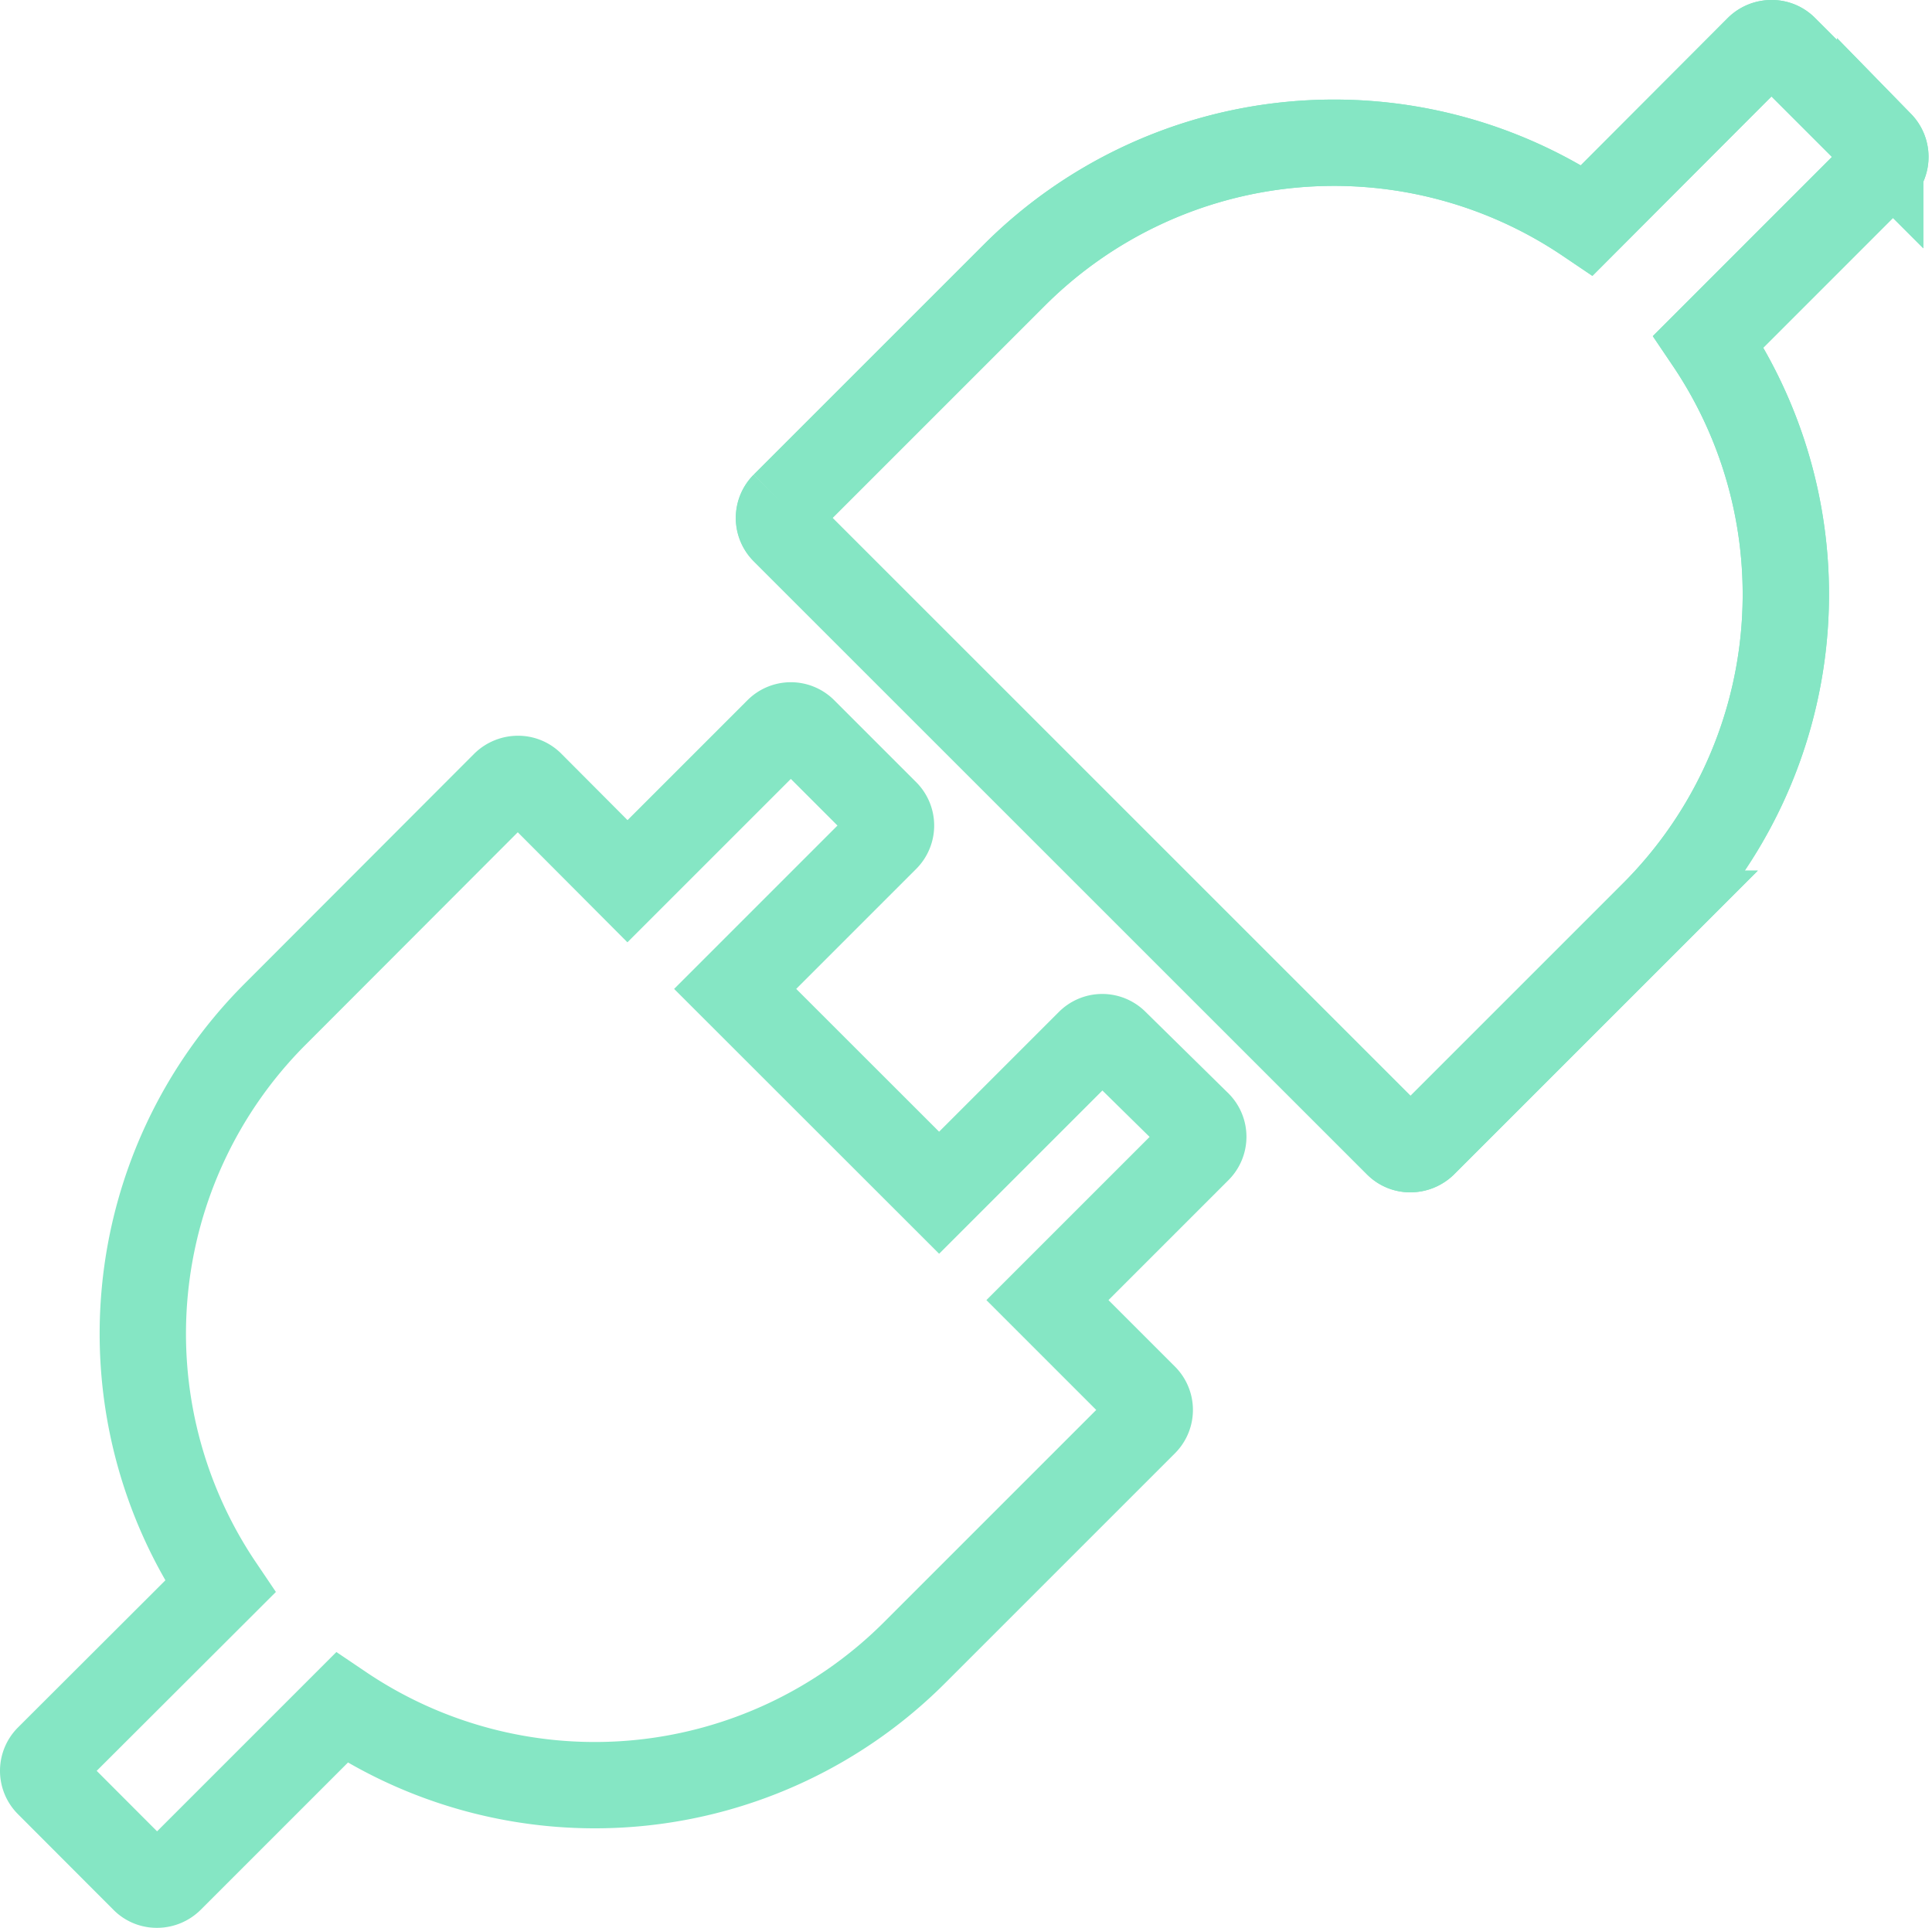 <svg xmlns="http://www.w3.org/2000/svg" width="33.57" height="33.5" viewBox="0 0 33.57 33.5">
  <g id="Group_8514" data-name="Group 8514" transform="translate(-144.25 -254.25)">
    <path id="Path_6572" data-name="Path 6572" d="M31.995,1.854,30.331.19A.308.308,0,0,0,30.108.1a.325.325,0,0,0-.224.09L26.9,3.176a7.855,7.855,0,0,0-9.949.953l-4,4a.315.315,0,0,0,0,.443L23.611,19.229a.308.308,0,0,0,.224.09.332.332,0,0,0,.224-.09l4-4a7.854,7.854,0,0,0,.953-9.945L31.995,2.3a.32.32,0,0,0,0-.447ZM18.7,17.463a.315.315,0,0,0-.443,0l-2.613,2.613L12.1,16.534l2.617-2.617a.315.315,0,0,0,0-.443l-1.428-1.428a.315.315,0,0,0-.443,0l-2.617,2.617L8.547,12.975a.308.308,0,0,0-.224-.09.332.332,0,0,0-.224.09l-3.994,4a7.854,7.854,0,0,0-.953,9.945L.167,29.9a.315.315,0,0,0,0,.443L1.831,32.01a.308.308,0,0,0,.224.09.325.325,0,0,0,.224-.09l2.985-2.985a7.855,7.855,0,0,0,9.949-.953l4-4a.315.315,0,0,0,0-.443l-1.687-1.687,2.617-2.617a.315.315,0,0,0,0-.443L18.7,17.463Z" transform="translate(144.924 254.9)" fill="none" stroke="#85e6c4" stroke-width="1.5"/>
    <path id="Path_15134" data-name="Path 15134" d="M34.392,1.854,32.728.19A.308.308,0,0,0,32.5.1a.325.325,0,0,0-.224.09L29.3,3.176a7.855,7.855,0,0,0-9.949.953l-4,4a.315.315,0,0,0,0,.443L26.008,19.229a.308.308,0,0,0,.224.09.332.332,0,0,0,.224-.09l4-4a7.854,7.854,0,0,0,.953-9.945L34.392,2.3a.32.32,0,0,0,0-.447Z" transform="translate(142.527 254.9)" fill="none" stroke="#85e6c4" stroke-width="1.5"/>
  </g>
</svg>
